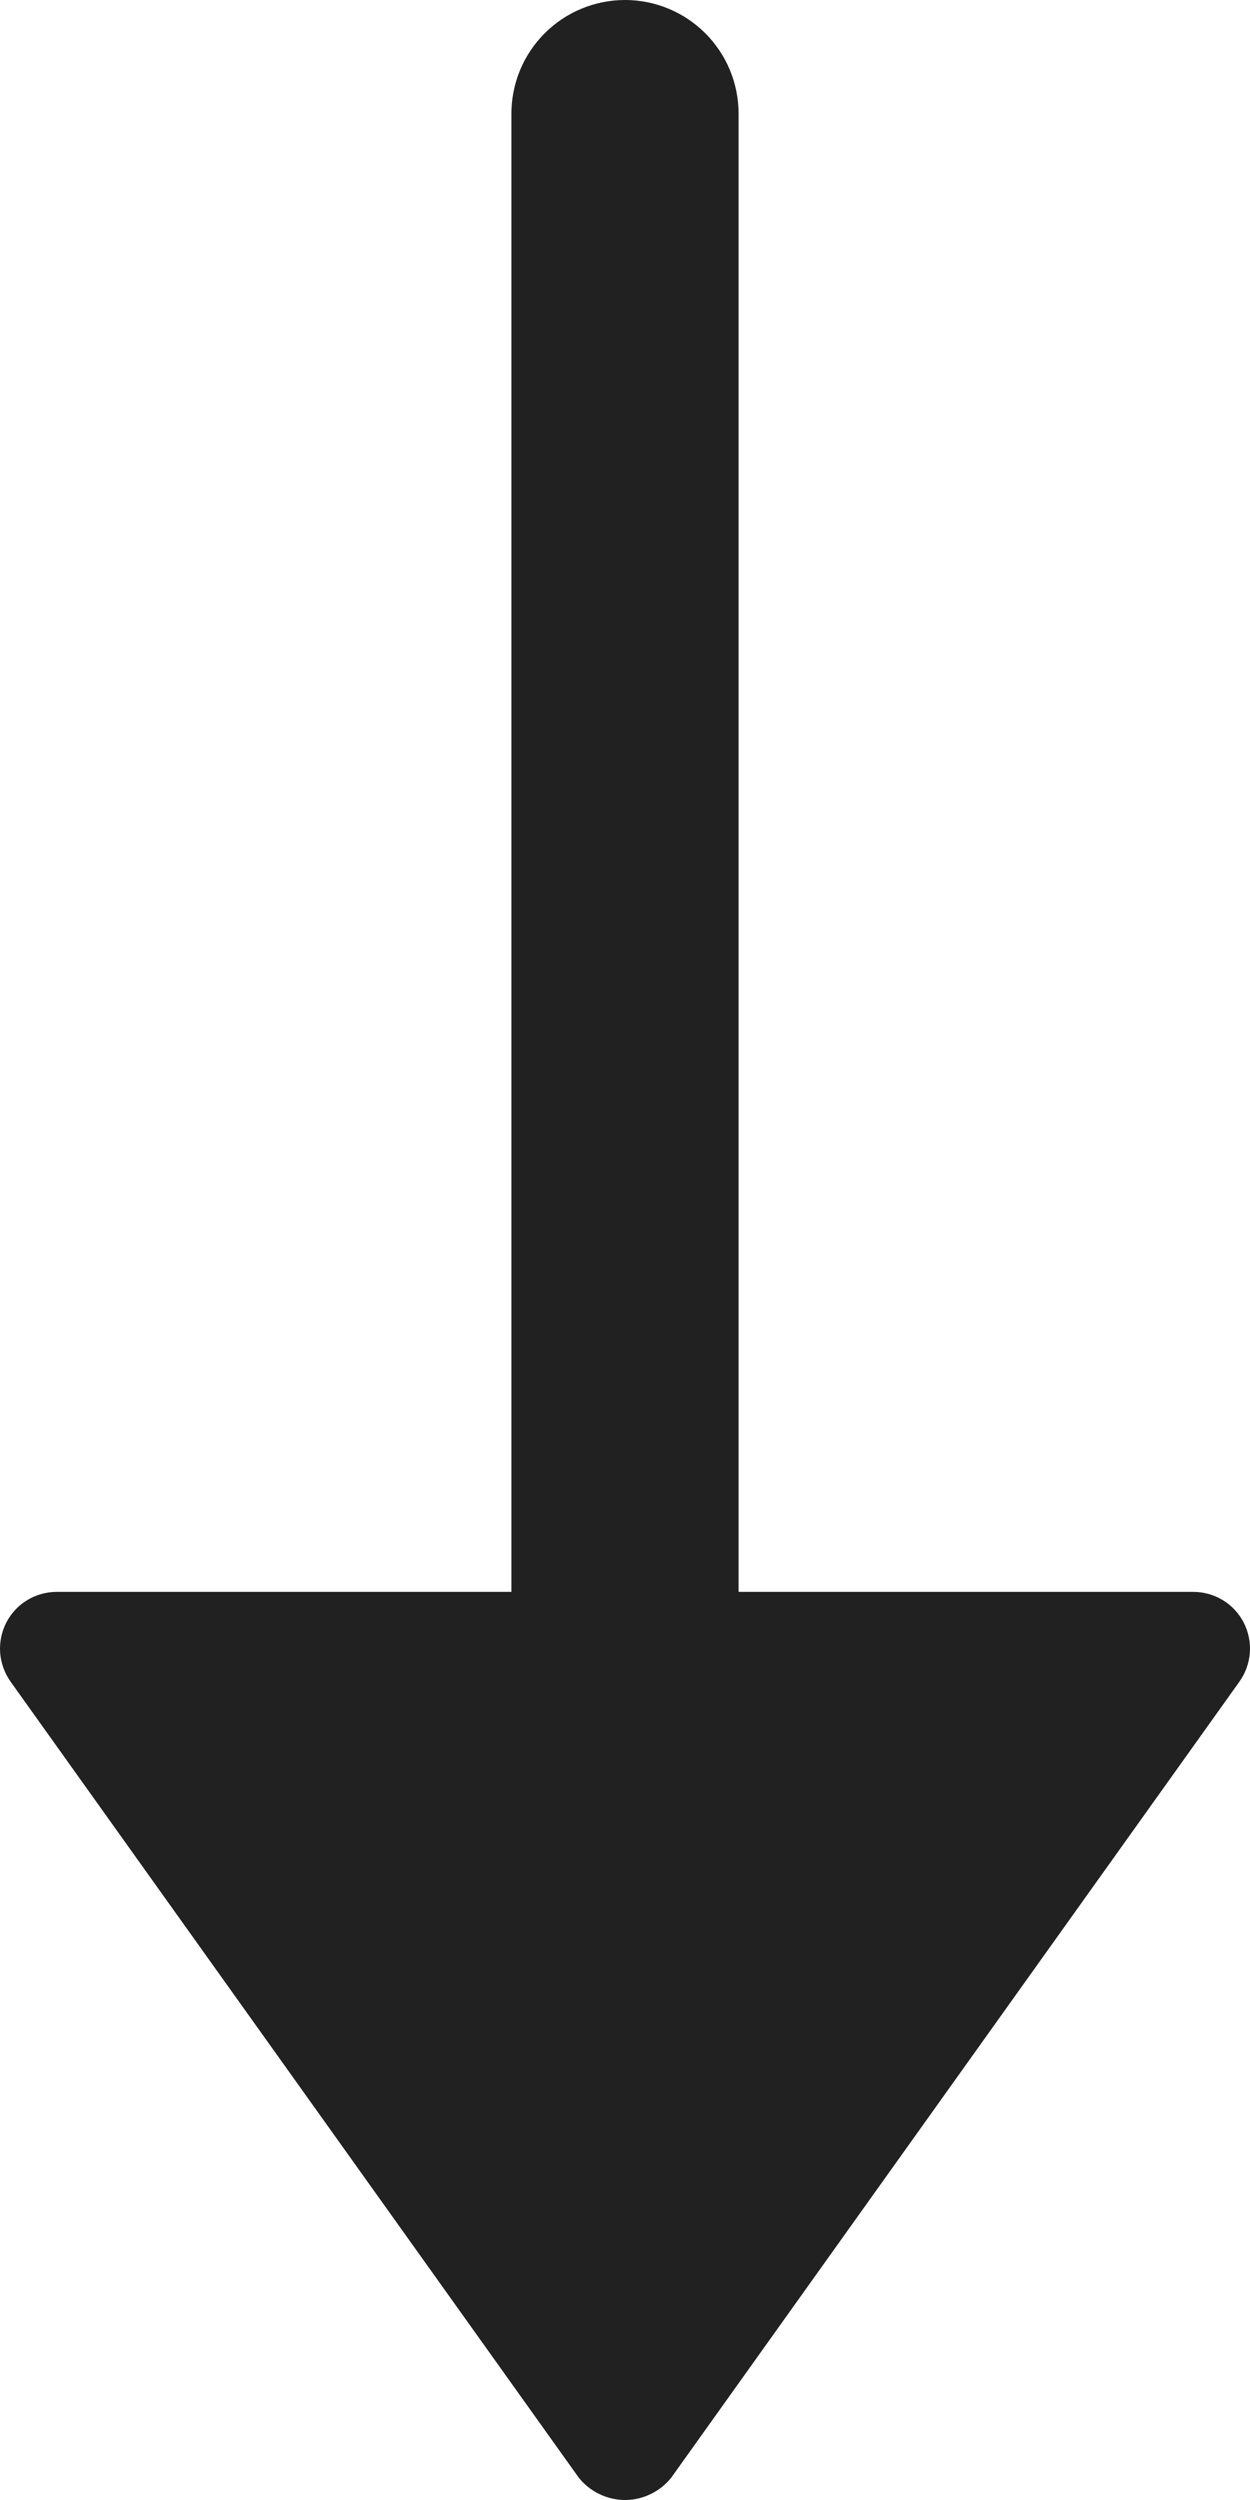<svg width="8" height="16" viewBox="0 0 8 16" fill="none" xmlns="http://www.w3.org/2000/svg">
<path d="M7.636 10.188H4.727L4.727 0.728C4.727 0.535 4.651 0.35 4.514 0.213C4.378 0.077 4.193 0 4 0C3.807 0 3.622 0.077 3.486 0.213C3.349 0.35 3.273 0.535 3.273 0.728L3.273 10.188H0.364C0.297 10.188 0.231 10.206 0.174 10.241C0.117 10.275 0.071 10.325 0.04 10.385C0.01 10.444 -0.004 10.511 0.001 10.578C0.006 10.644 0.029 10.708 0.068 10.763L3.704 15.857C3.739 15.901 3.784 15.937 3.836 15.962C3.887 15.987 3.943 16 4 16C4.057 16 4.113 15.987 4.164 15.962C4.216 15.937 4.261 15.901 4.296 15.857L7.932 10.763C7.971 10.708 7.994 10.644 7.999 10.578C8.004 10.511 7.99 10.444 7.96 10.385C7.929 10.325 7.883 10.275 7.826 10.241C7.769 10.206 7.703 10.188 7.636 10.188Z" fill="#212121"/>
</svg>
